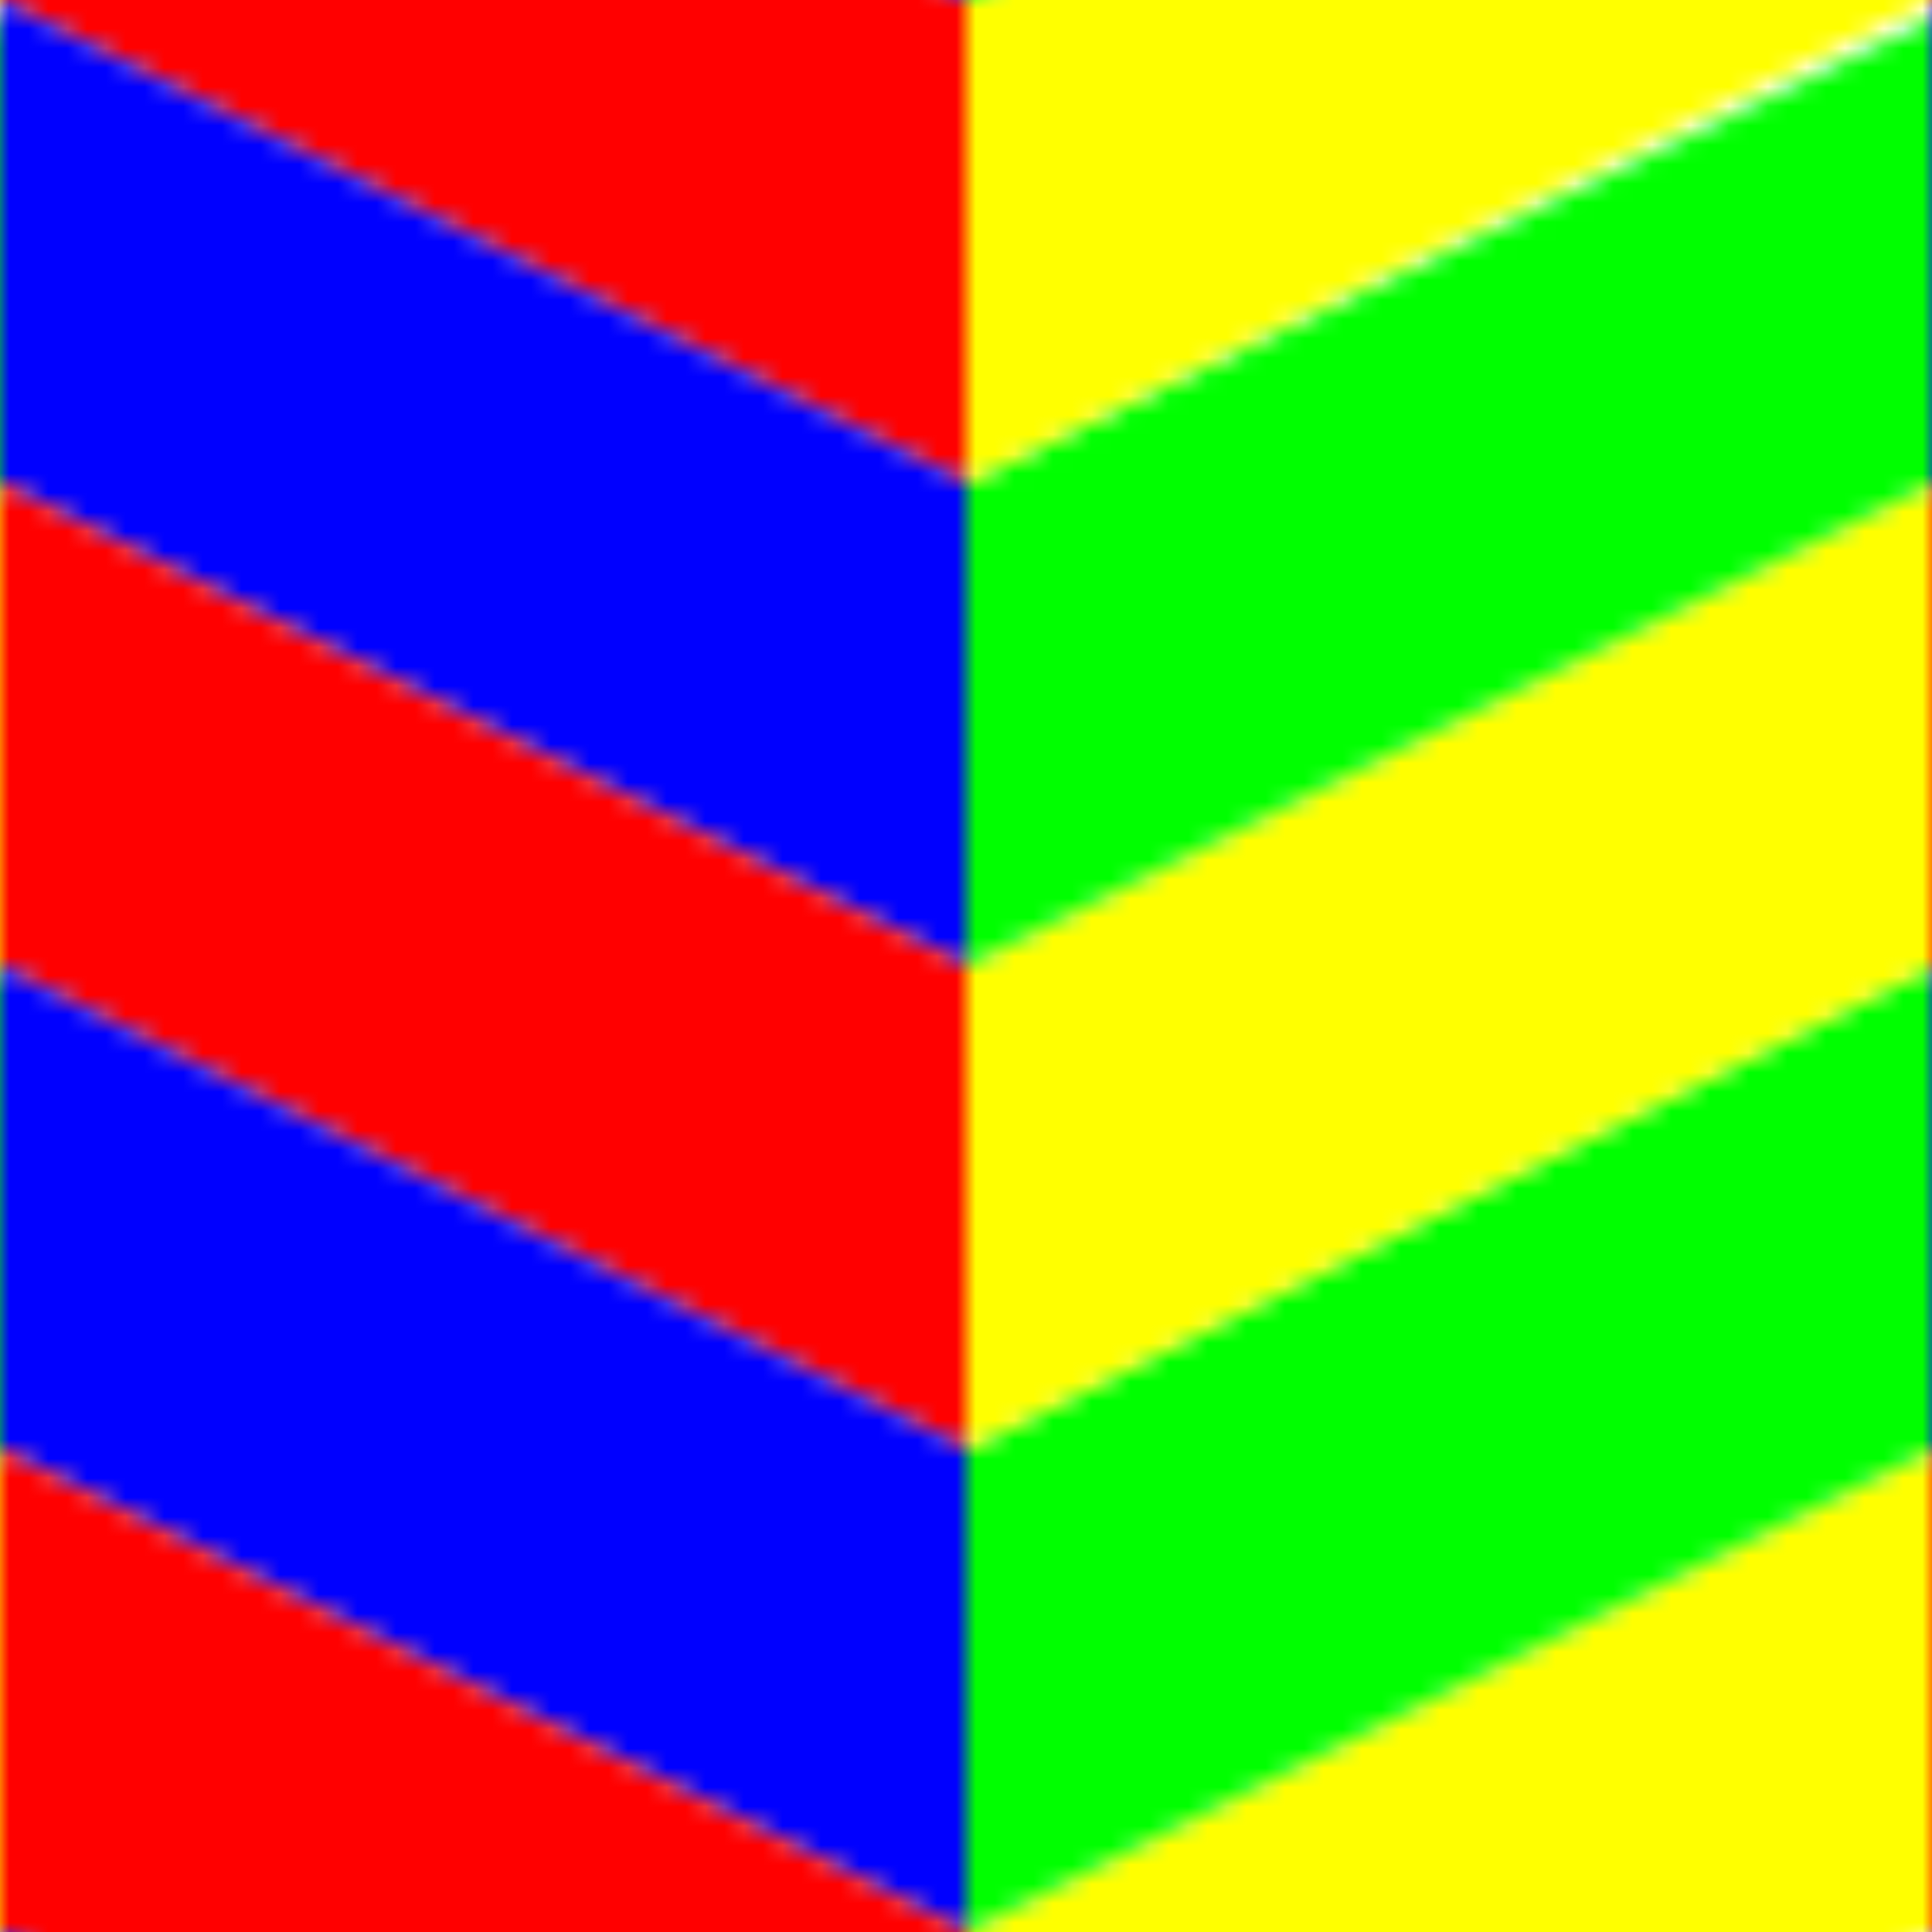 <?xml version="1.0"?>
<!DOCTYPE svg PUBLIC "-//W3C//DTD SVG 1.0//EN"
	"http://www.w3.org/TR/2001/REC-SVG-20010904/DTD/svg10.dtd">
<svg height="100" width="100">
  <defs>
    <pattern height="100" id="herringbone-3" patternContentUnits="userSpaceOnUse" patternUnits="userSpaceOnUse" width="100" x="0" y="0">
      <polygon fill="red" id="parallelogram-1" points="0,-25 0,0 50,25 50,0" stroke-width="1"/>
      <polygon fill="blue" id="parallelogram-2" points="0,0 0,25 50,50 50,25" stroke-width="1"/>
      <polygon fill="red" id="parallelogram-3" points="0,25 0,50 50,75 50,50" stroke-width="1"/>
      <polygon fill="blue" id="parallelogram-4" points="0,50 0,75 50,100 50,75" stroke-width="1"/>
      <polygon fill="red" id="parallelogram-5" points="0,75 0,100 50,125 50,100" stroke-width="1"/>
      <polygon fill="yellow" id="parallelogram-6" points="50,125 50,100 100,75 100,100" stroke-width="1"/>
      <polygon fill="lime" id="parallelogram-7" points="50,100 50,75 100,50 100,75" stroke-width="1"/>
      <polygon fill="yellow" id="parallelogram-8" points="50,75 50,50 100,25 100,50" stroke-width="1"/>
      <polygon fill="lime" id="parallelogram-9" points="50,50 50,25 100,1 100,25" stroke-width="1"/>
      <polygon fill="yellow" id="parallelogram-10" points="50,25 50,0 100,-25 100,0" stroke-width="1"/>
    </pattern>
  </defs>
  <rect fill="url(#herringbone-3)" height="100" width="100" x="0" y="0"/>
</svg>
